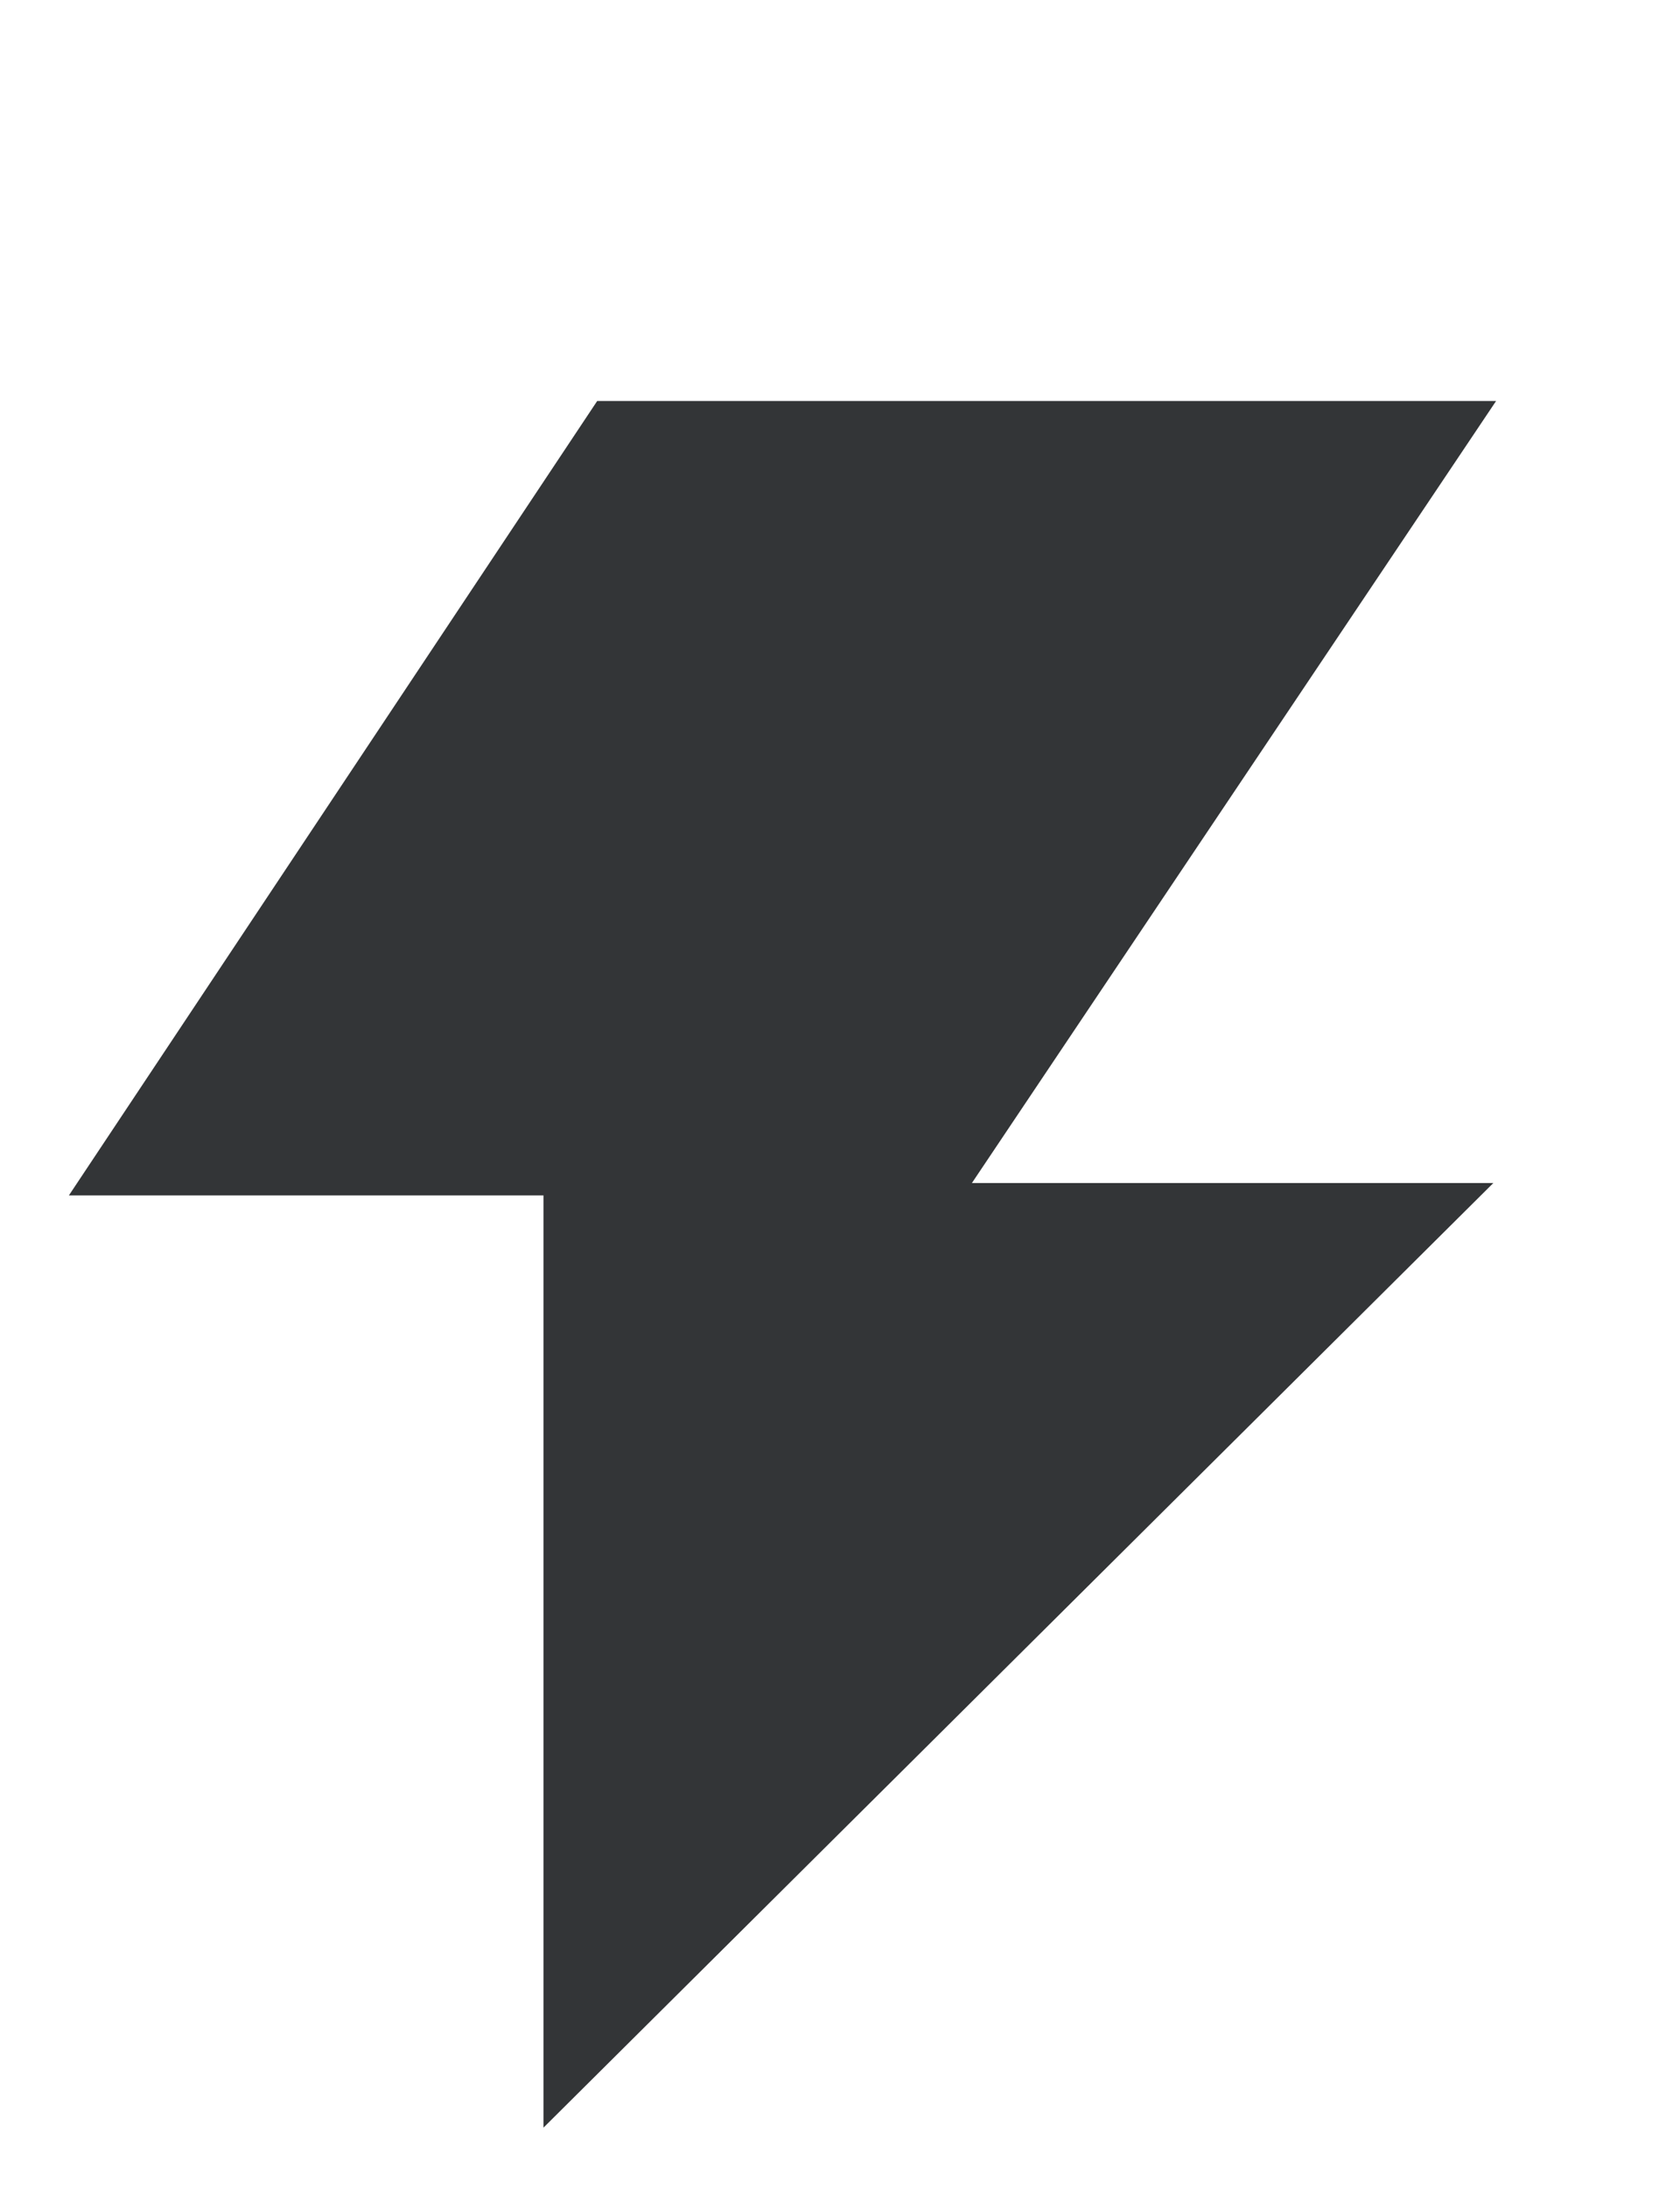 <?xml version="1.0" encoding="UTF-8"?>
<svg id="Layer_1" xmlns="http://www.w3.org/2000/svg" version="1.1" viewBox="0 0 24.39 31.76">
  <!-- Generator: Adobe Illustrator 29.8.1, SVG Export Plug-In . SVG Version: 2.1.1 Build 2)  -->
  <defs>
    <style>
      .st0 {
        fill: #333537;
      }
    </style>
  </defs>
  <polygon class="st0" points="21.72 5.82 8.67 5.82 1 17.35 7.89 17.35 7.89 30.88 21.68 17.17 14.11 17.17 21.72 5.82"/>
</svg>